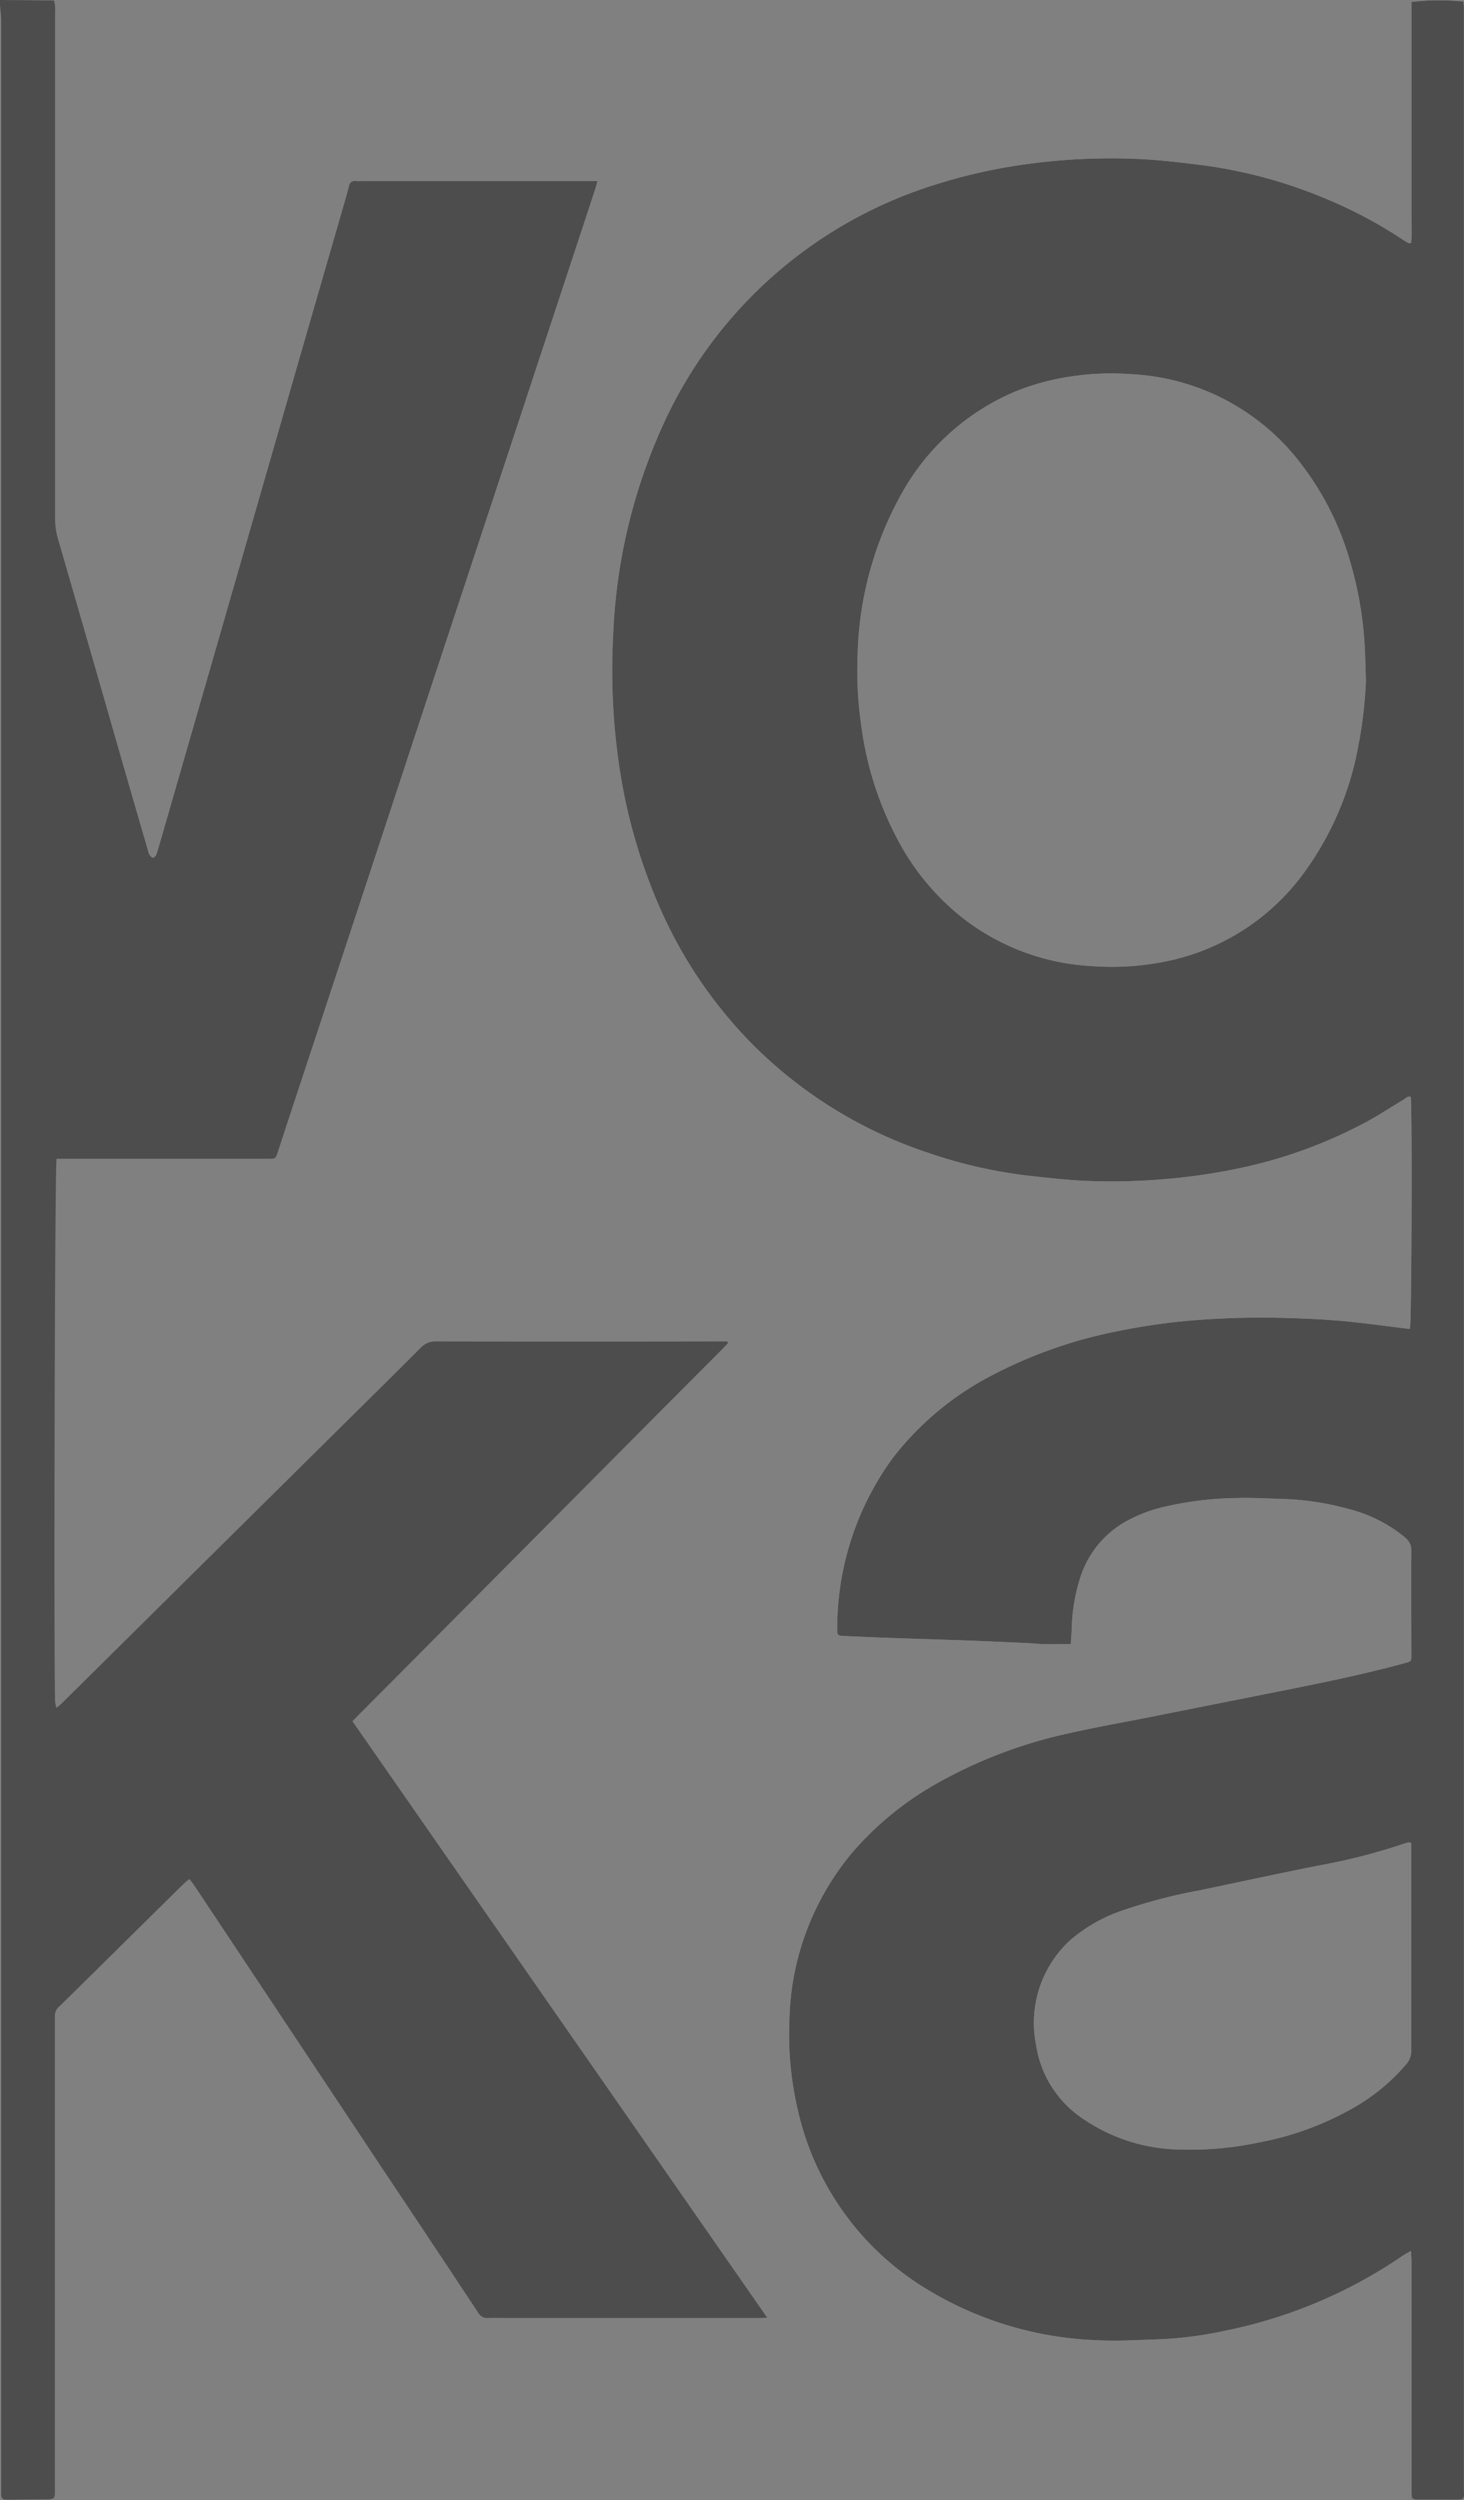<svg xmlns="http://www.w3.org/2000/svg" width="50.857" height="86.806" viewBox="0 0 50.857 86.806"><rect x="0" y="0" width="50.857" height="86.806" fill="#808080" stroke="none"/><g opacity="0.4"><path d="M1213.735,294.392q0-42.875,0-85.749c0-.13,0-.262,0-.392a1.183,1.183,0,0,0-.019-.159,8.381,8.381,0,0,0-1.8.013v6.7c0,.285,0,.573,0,.859s.01.548-.01.813c-.052,0-.071.013-.081.006a1.616,1.616,0,0,1-.191-.11,15.811,15.811,0,0,0-2.877-1.51,16.616,16.616,0,0,0-4.076-1.085c-.778-.1-1.555-.191-2.336-.224a21.5,21.5,0,0,0-3.762.178,18.952,18.952,0,0,0-3.308.748,15.394,15.394,0,0,0-9.428,8.463,19.451,19.451,0,0,0-1.665,7.16,22.7,22.7,0,0,0,.227,4.64,19.188,19.188,0,0,0,1.39,4.8,15.679,15.679,0,0,0,3.279,4.811,15.467,15.467,0,0,0,6.065,3.716,16.566,16.566,0,0,0,3.447.787c.7.078,1.4.159,2.1.185a21.462,21.462,0,0,0,2.812-.078,20.734,20.734,0,0,0,2.6-.4,16.478,16.478,0,0,0,4.254-1.575c.444-.243.868-.522,1.3-.781.071-.042.133-.126.233-.084.055.415.032,7.86-.029,8.055-.068-.006-.139-.013-.207-.023-.723-.087-1.439-.188-2.161-.253-.6-.055-1.205-.081-1.808-.1a29.593,29.593,0,0,0-3.6.1,22.77,22.77,0,0,0-2.466.373,16.116,16.116,0,0,0-4.384,1.571,10.359,10.359,0,0,0-3.344,2.822,10.017,10.017,0,0,0-1.924,5.958c0,.185.026.2.214.214l1.124.049c.995.036,1.99.068,2.984.1.777.029,1.552.065,2.326.1.168.01.34.029.512.032.3.006.6,0,.953,0,.01-.188.026-.356.032-.525a6.287,6.287,0,0,1,.262-1.665,3.418,3.418,0,0,1,1.62-2.067,5.1,5.1,0,0,1,1.225-.483,11.7,11.7,0,0,1,2.663-.331c.489-.016.979.016,1.468.029a9.759,9.759,0,0,1,2.388.353,4.965,4.965,0,0,1,1.95.985.576.576,0,0,1,.224.483c-.01,1.16,0,2.32,0,3.48,0,.363.042.33-.321.428-1.448.389-2.919.687-4.387.978-1.51.3-3.02.6-4.529.9-.872.172-1.746.327-2.611.522a16.39,16.39,0,0,0-4.649,1.759,10.938,10.938,0,0,0-2.91,2.375,9.357,9.357,0,0,0-2.2,5.894,11.363,11.363,0,0,0,.282,3.013,9.77,9.77,0,0,0,4.565,6.315,12.209,12.209,0,0,0,5.754,1.724c.755.045,1.516-.006,2.275-.029a13.474,13.474,0,0,0,2.252-.295,16.784,16.784,0,0,0,6.182-2.608c.078-.052.162-.094.282-.165.01.149.019.253.019.353V294.5c0,.33,0,.33.34.33h1.056C1213.813,294.836,1213.735,294.836,1213.735,294.392Zm-3.639-60.617a10.691,10.691,0,0,1-1.957,4.623,7.854,7.854,0,0,1-4.9,3.049,9.353,9.353,0,0,1-2.459.133,7.976,7.976,0,0,1-4.41-1.633,8.5,8.5,0,0,1-2.164-2.5,11.606,11.606,0,0,1-1.406-4.225,13.117,13.117,0,0,1-.126-2.443,12.074,12.074,0,0,1,1.51-5.57,8.129,8.129,0,0,1,3.92-3.557,8.284,8.284,0,0,1,1.973-.541,9.127,9.127,0,0,1,2.1-.081,7.9,7.9,0,0,1,5.7,2.858,10.118,10.118,0,0,1,1.918,3.687,12.9,12.9,0,0,1,.473,2.573c.042.5.045,1.011.065,1.516A15.438,15.438,0,0,1,1210.1,233.775Zm1.646,45.924a6.87,6.87,0,0,1-1.776,1.487,10.541,10.541,0,0,1-3.382,1.247,11.394,11.394,0,0,1-2.673.24,6.1,6.1,0,0,1-3.344-1.027,3.745,3.745,0,0,1-1.695-2.615,3.893,3.893,0,0,1,1.157-3.6,5.413,5.413,0,0,1,1.856-1.063,18.276,18.276,0,0,1,2.624-.687c1.387-.288,2.77-.59,4.16-.865a21.088,21.088,0,0,0,3.029-.778.473.473,0,0,1,.117-.029c.016,0,.032.006.094.016v.272c0,2.3,0,4.607,0,6.911A.726.726,0,0,1,1211.743,279.7Z" transform="translate(-1162.882 -208.038)" fill="#fff"></path><path d="M1118.515,208.016l1.517.015h.358a1.533,1.533,0,0,1,.038.2c.006.1,0,.2,0,.294q0,8.752,0,17.5a2.474,2.474,0,0,0,.1.7q1.131,3.9,2.253,7.812.431,1.494.866,2.987a.592.592,0,0,0,.053.162c.031.048.088.116.13.113s.108-.07.124-.122c.094-.3.177-.594.263-.892l2.021-7.008q1.3-4.516,2.6-9.033.808-2.8,1.618-5.6c.063-.22.126-.439.184-.66a.2.2,0,0,1,.246-.179,1.506,1.506,0,0,0,.171,0h8.209c-.029.109-.046.186-.071.26q-1.272,3.861-2.546,7.722-1.443,4.373-2.887,8.744-1.177,3.57-2.352,7.141-1.392,4.221-2.786,8.442c-.154.465-.305.931-.459,1.4-.077.233-.078.234-.325.234h-7.36c-.064.23-.1,18.094-.049,18.876a1.366,1.366,0,0,0,.046.193c.083-.071.147-.119.2-.174q2.361-2.335,4.72-4.672l4.565-4.516c1.057-1.046,2.116-2.089,3.167-3.141a.7.7,0,0,1,.538-.221q4.9.009,9.8,0h.311l.027.052c-.092.1-.183.2-.277.291q-1.089,1.094-2.18,2.187l-8.932,8.987q-.682.686-1.366,1.371c-.091.092-.181.185-.292.3l14.406,20.706c-.13.006-.213.012-.3.012h-8.65c-.245,0-.49-.009-.735,0a.363.363,0,0,1-.358-.193q-1.6-2.422-3.215-4.836l-5.318-8q-.672-1.01-1.344-2.019c-.04-.06-.088-.114-.15-.195-.073.061-.137.106-.192.16q-1.431,1.41-2.861,2.823c-.488.482-.975.966-1.468,1.443a.431.431,0,0,0-.152.343c0,.09,0,.18,0,.27v16.082c0,.42.033.419-.412.42-.408,0-.816.007-1.225.011-.184,0-.217-.026-.228-.2,0-.049,0-.1,0-.147q0-42.864,0-85.728c0-.21-.032-.419-.049-.629Z" transform="translate(-1118.515 -208.016)"></path><path d="M1213.735,294.392q0-42.875,0-85.749c0-.13,0-.262,0-.392a1.183,1.183,0,0,0-.019-.159,8.381,8.381,0,0,0-1.8.013v6.7c0,.285,0,.573,0,.859s.01.548-.01.813c-.052,0-.071.013-.081.006a1.616,1.616,0,0,1-.191-.11,15.811,15.811,0,0,0-2.877-1.51,16.616,16.616,0,0,0-4.076-1.085c-.778-.1-1.555-.191-2.336-.224a21.5,21.5,0,0,0-3.762.178,18.952,18.952,0,0,0-3.308.748,15.394,15.394,0,0,0-9.428,8.463,19.451,19.451,0,0,0-1.665,7.16,22.7,22.7,0,0,0,.227,4.64,19.188,19.188,0,0,0,1.39,4.8,15.679,15.679,0,0,0,3.279,4.811,15.467,15.467,0,0,0,6.065,3.716,16.566,16.566,0,0,0,3.447.787c.7.078,1.4.159,2.1.185a21.462,21.462,0,0,0,2.812-.078,20.734,20.734,0,0,0,2.6-.4,16.478,16.478,0,0,0,4.254-1.575c.444-.243.868-.522,1.3-.781.071-.042.133-.126.233-.084.055.415.032,7.86-.029,8.055-.068-.006-.139-.013-.207-.023-.723-.087-1.439-.188-2.161-.253-.6-.055-1.205-.081-1.808-.1a29.593,29.593,0,0,0-3.6.1,22.77,22.77,0,0,0-2.466.373,16.116,16.116,0,0,0-4.384,1.571,10.359,10.359,0,0,0-3.344,2.822,10.017,10.017,0,0,0-1.924,5.958c0,.185.026.2.214.214l1.124.049c.995.036,1.99.068,2.984.1.777.029,1.552.065,2.326.1.168.01.34.029.512.032.3.006.6,0,.953,0,.01-.188.026-.356.032-.525a6.287,6.287,0,0,1,.262-1.665,3.418,3.418,0,0,1,1.62-2.067,5.1,5.1,0,0,1,1.225-.483,11.7,11.7,0,0,1,2.663-.331c.489-.016.979.016,1.468.029a9.759,9.759,0,0,1,2.388.353,4.965,4.965,0,0,1,1.95.985.576.576,0,0,1,.224.483c-.01,1.16,0,2.32,0,3.48,0,.363.042.33-.321.428-1.448.389-2.919.687-4.387.978-1.51.3-3.02.6-4.529.9-.872.172-1.746.327-2.611.522a16.39,16.39,0,0,0-4.649,1.759,10.938,10.938,0,0,0-2.91,2.375,9.357,9.357,0,0,0-2.2,5.894,11.363,11.363,0,0,0,.282,3.013,9.77,9.77,0,0,0,4.565,6.315,12.209,12.209,0,0,0,5.754,1.724c.755.045,1.516-.006,2.275-.029a13.474,13.474,0,0,0,2.252-.295,16.784,16.784,0,0,0,6.182-2.608c.078-.052.162-.094.282-.165.01.149.019.253.019.353V294.5c0,.33,0,.33.34.33h1.056C1213.813,294.836,1213.735,294.836,1213.735,294.392Zm-3.639-60.617a10.691,10.691,0,0,1-1.957,4.623,7.854,7.854,0,0,1-4.9,3.049,9.353,9.353,0,0,1-2.459.133,7.976,7.976,0,0,1-4.41-1.633,8.5,8.5,0,0,1-2.164-2.5,11.606,11.606,0,0,1-1.406-4.225,13.117,13.117,0,0,1-.126-2.443,12.074,12.074,0,0,1,1.51-5.57,8.129,8.129,0,0,1,3.92-3.557,8.284,8.284,0,0,1,1.973-.541,9.127,9.127,0,0,1,2.1-.081,7.9,7.9,0,0,1,5.7,2.858,10.118,10.118,0,0,1,1.918,3.687,12.9,12.9,0,0,1,.473,2.573c.042.5.045,1.011.065,1.516A15.438,15.438,0,0,1,1210.1,233.775Zm1.646,45.924a6.87,6.87,0,0,1-1.776,1.487,10.541,10.541,0,0,1-3.382,1.247,11.394,11.394,0,0,1-2.673.24,6.1,6.1,0,0,1-3.344-1.027,3.745,3.745,0,0,1-1.695-2.615,3.893,3.893,0,0,1,1.157-3.6,5.413,5.413,0,0,1,1.856-1.063,18.276,18.276,0,0,1,2.624-.687c1.387-.288,2.77-.59,4.16-.865a21.088,21.088,0,0,0,3.029-.778.473.473,0,0,1,.117-.029c.016,0,.032.006.094.016v.272c0,2.3,0,4.607,0,6.911A.726.726,0,0,1,1211.743,279.7Z" transform="translate(-1162.882 -208.038)"></path></g></svg>